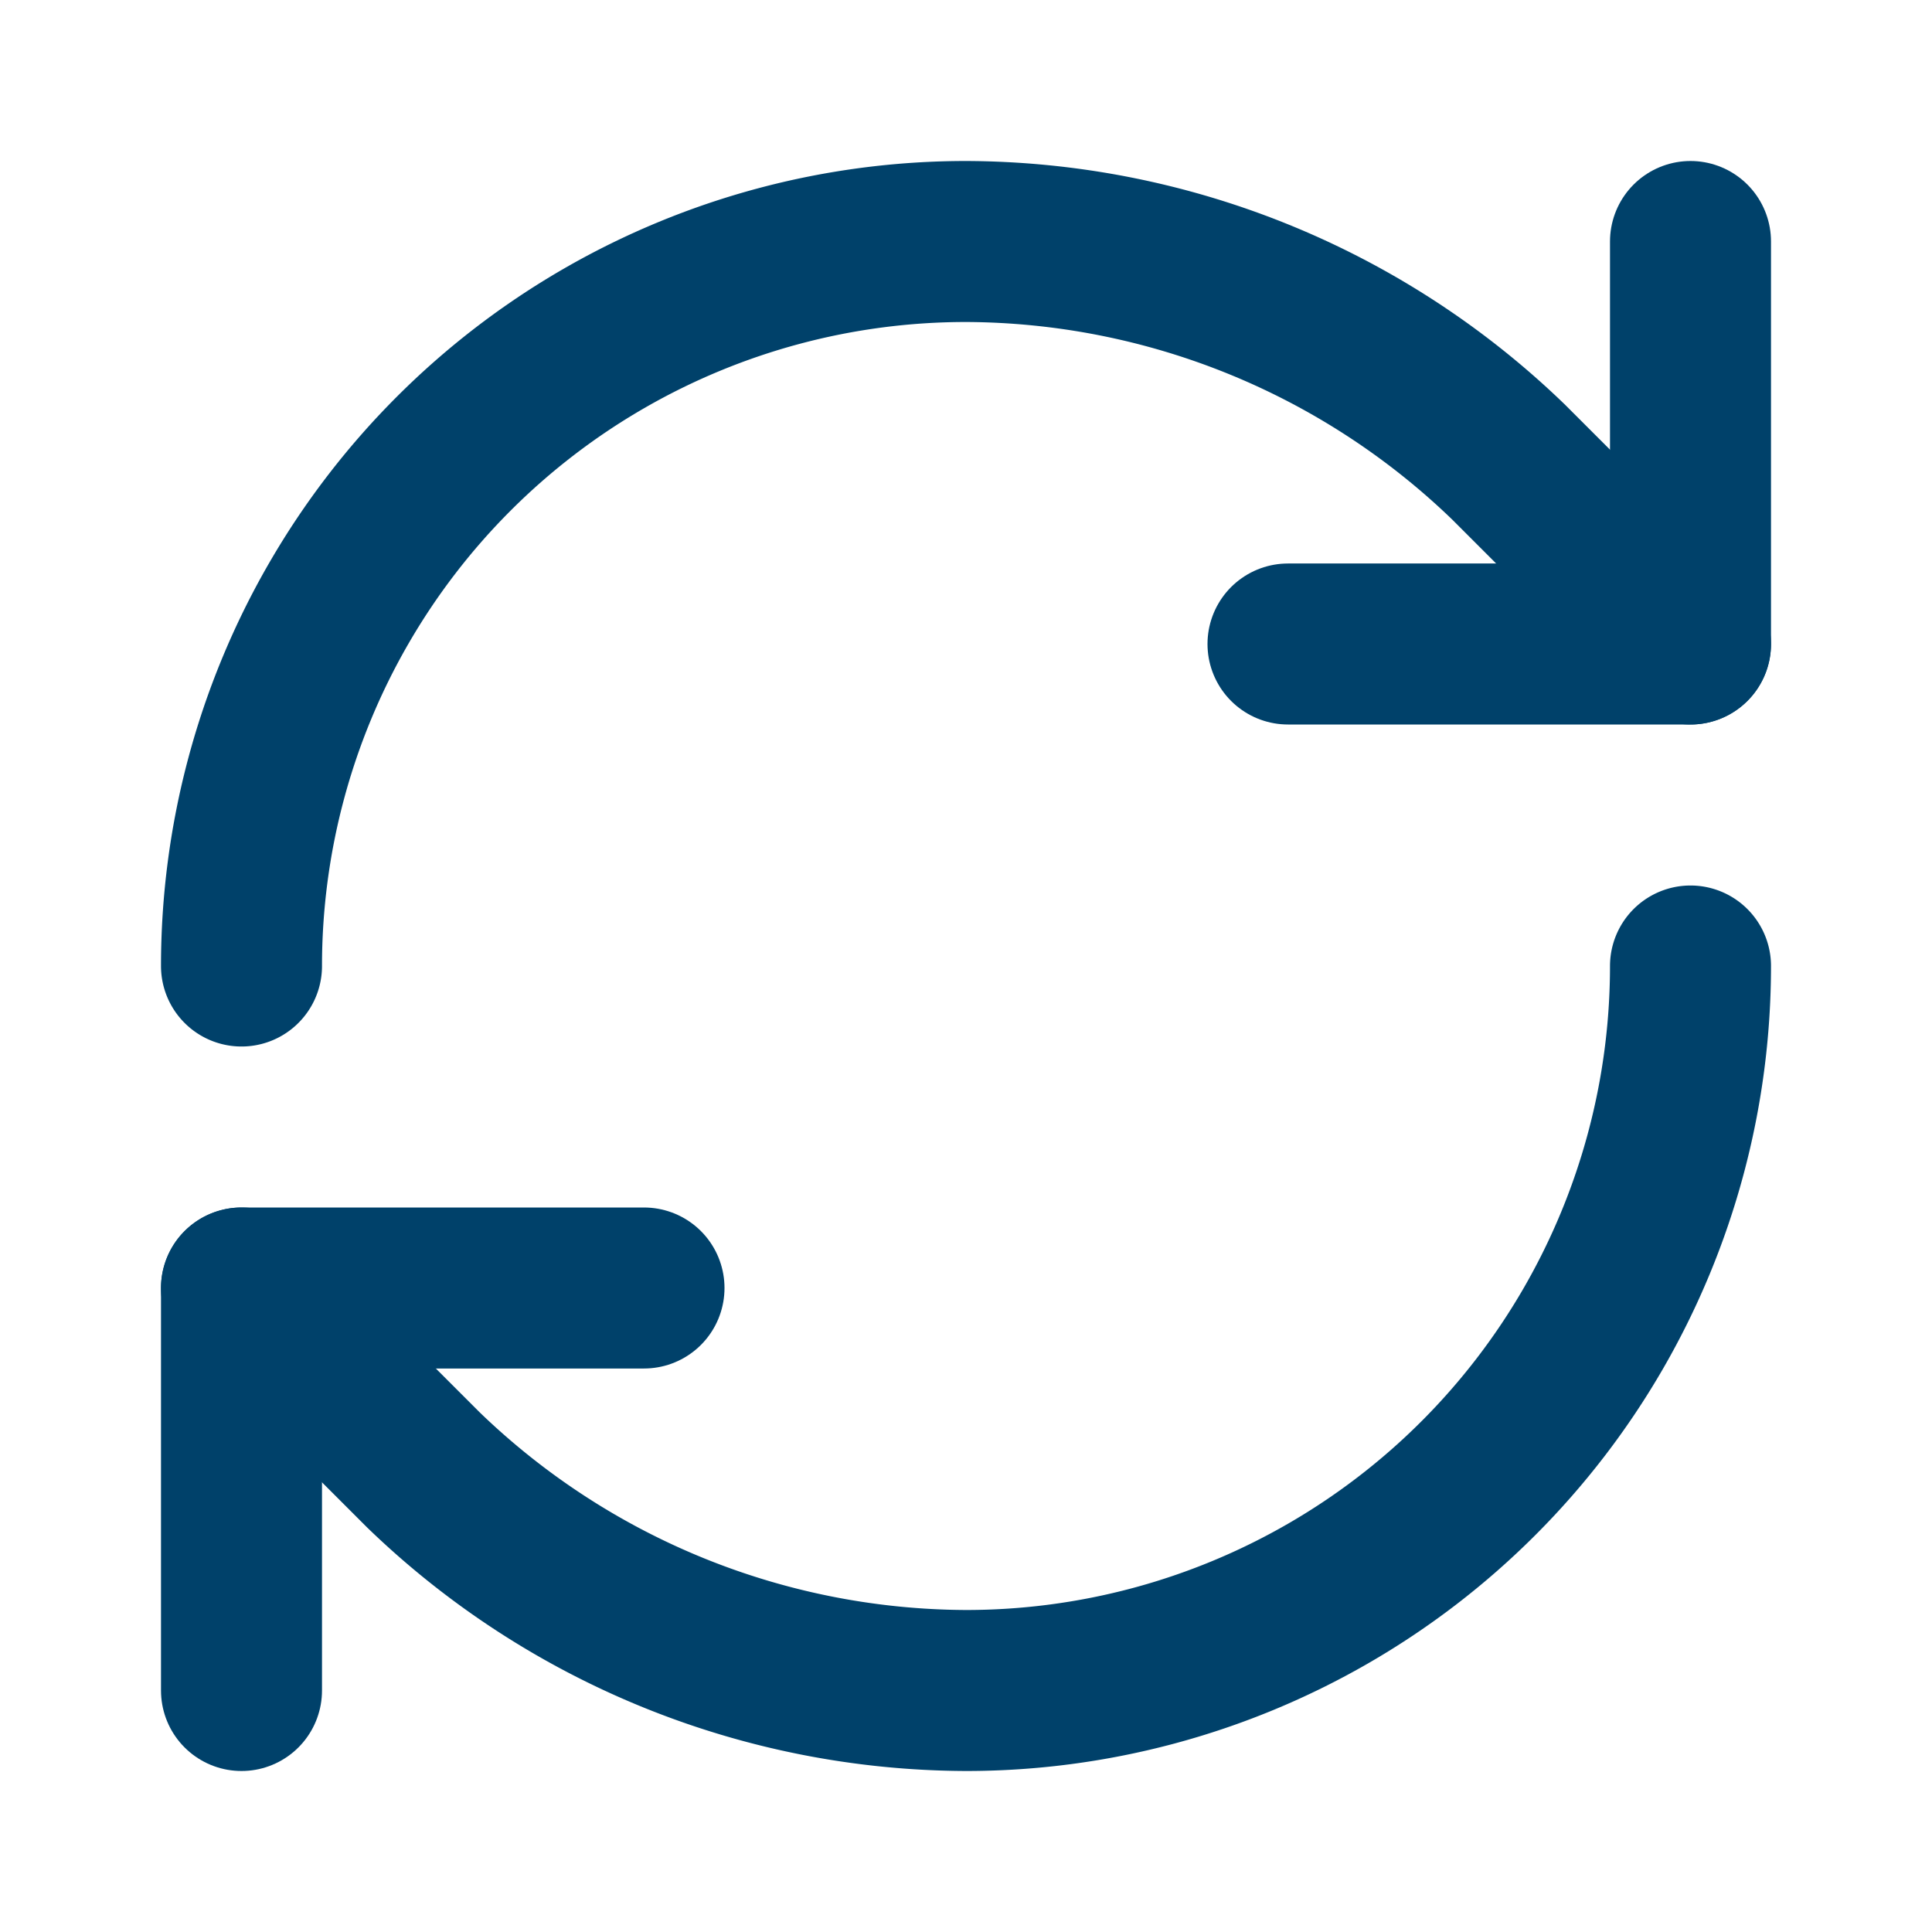 <?xml version="1.0" encoding="UTF-8"?>
<svg xmlns="http://www.w3.org/2000/svg" width="24" height="24" viewBox="0 0 24 24" fill="none" stroke="#00416a" stroke-width="2" stroke-linecap="round" stroke-linejoin="round" class="lucide lucide-refresh-cw-icon lucide-refresh-cw">
  <path d="M3 12a9 9 0 0 1 9-9 9.75 9.75 0 0 1 6.74 2.74L21 8"></path>
  <path d="M21 3v5h-5"></path>
  <path d="M21 12a9 9 0 0 1-9 9 9.75 9.75 0 0 1-6.74-2.74L3 16"></path>
  <path d="M8 16H3v5"></path>
</svg>
